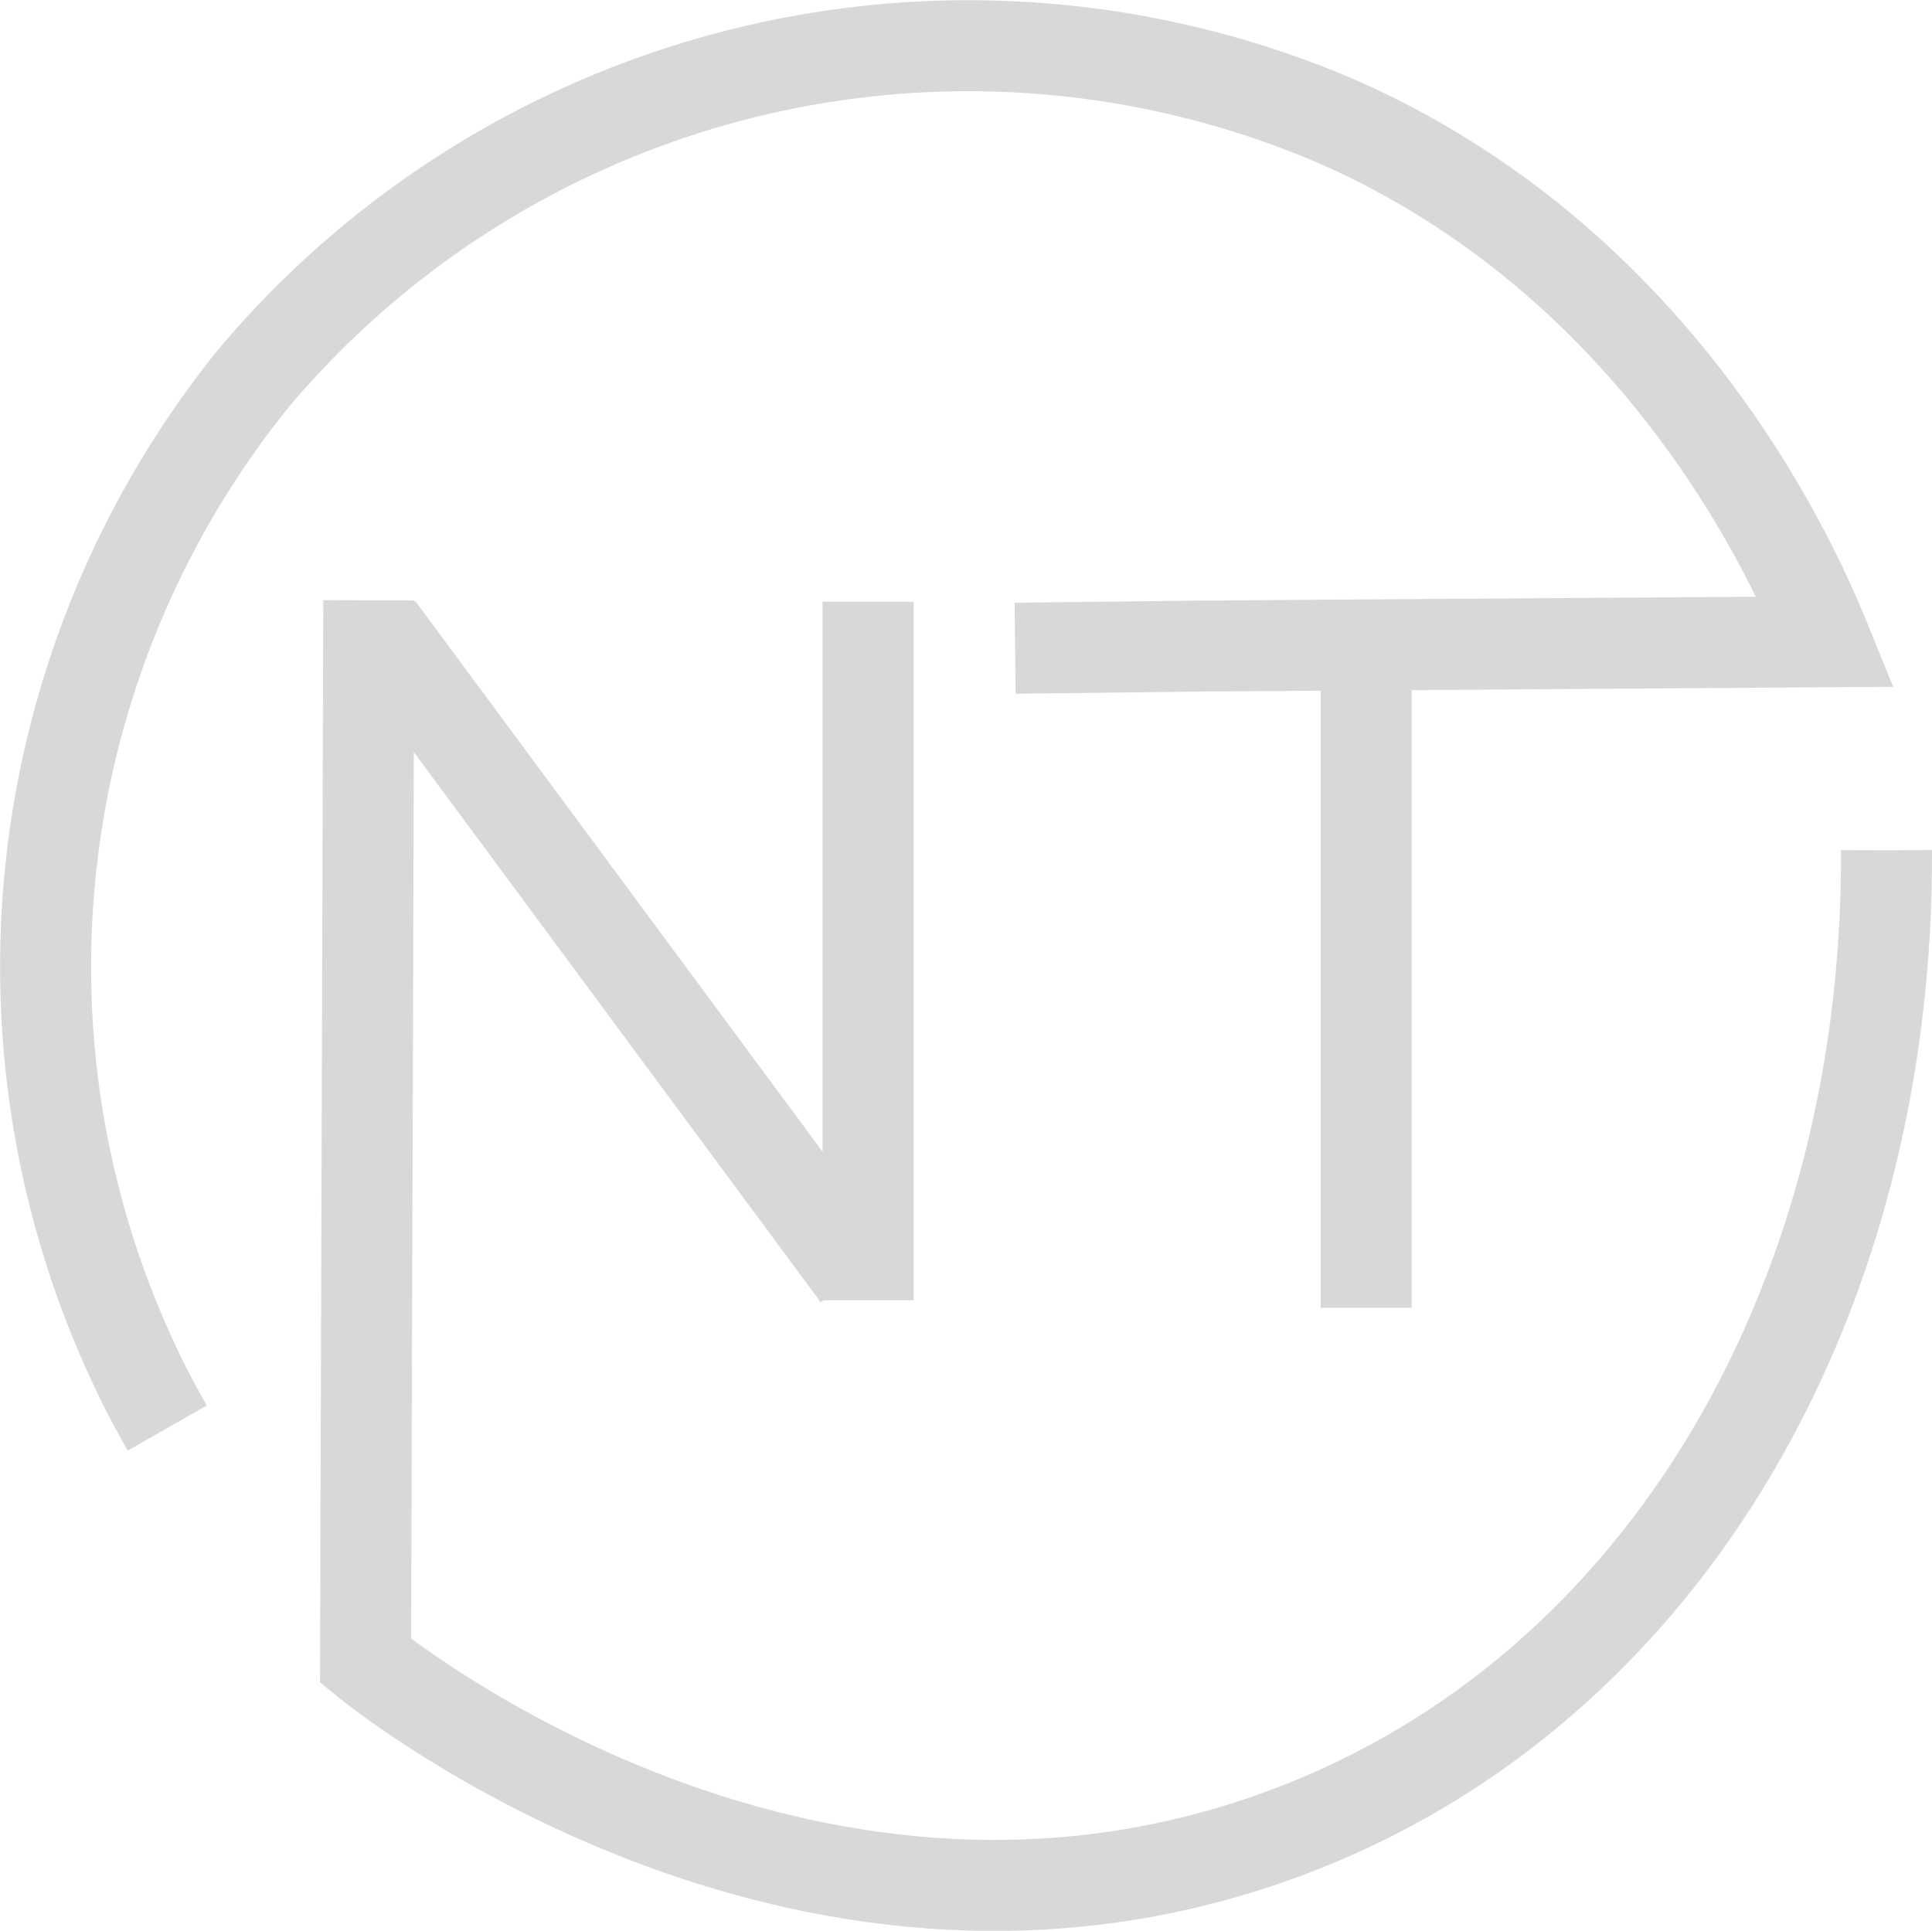 <svg xmlns="http://www.w3.org/2000/svg" id="ntlogo" viewBox="0 0 77.27 77.23"><defs><style>.cls-1{fill:none;stroke:#d8d8d8;stroke-miterlimit:2.91;stroke-width:3.64px;stroke-dasharray:290.91}</style></defs><path id="path31" d="M75.43 34c.09 18.33-9.24 34.18-24.73 39.56-18.84 6.55-35.16-6.37-36.1-7.14L14.73 24" class="cls-1" transform="translate(.02 .01)"/><path id="path33" d="M6.67 57.11c-.44-.77-.86-1.56-1.24-2.36-.13-.29-.27-.57-.39-.86-.22-.48-.43-1-.62-1.47a37.48 37.48 0 0 1 5.7-37.3A37.38 37.38 0 0 1 53.41 4.83C66.57 10.6 71.8 22.71 73 25.66l-24.73.17-7.69.09" class="cls-1" transform="translate(.02 .01)"/><path id="path35" d="M15.13 25.12 34.27 51z" class="cls-1" transform="translate(.02 .01)"/><path id="line39" d="M54.64 27.53v24.78" class="cls-1"/><path id="line52" d="M34.72 24.07v27.94" class="cls-1"/></svg>